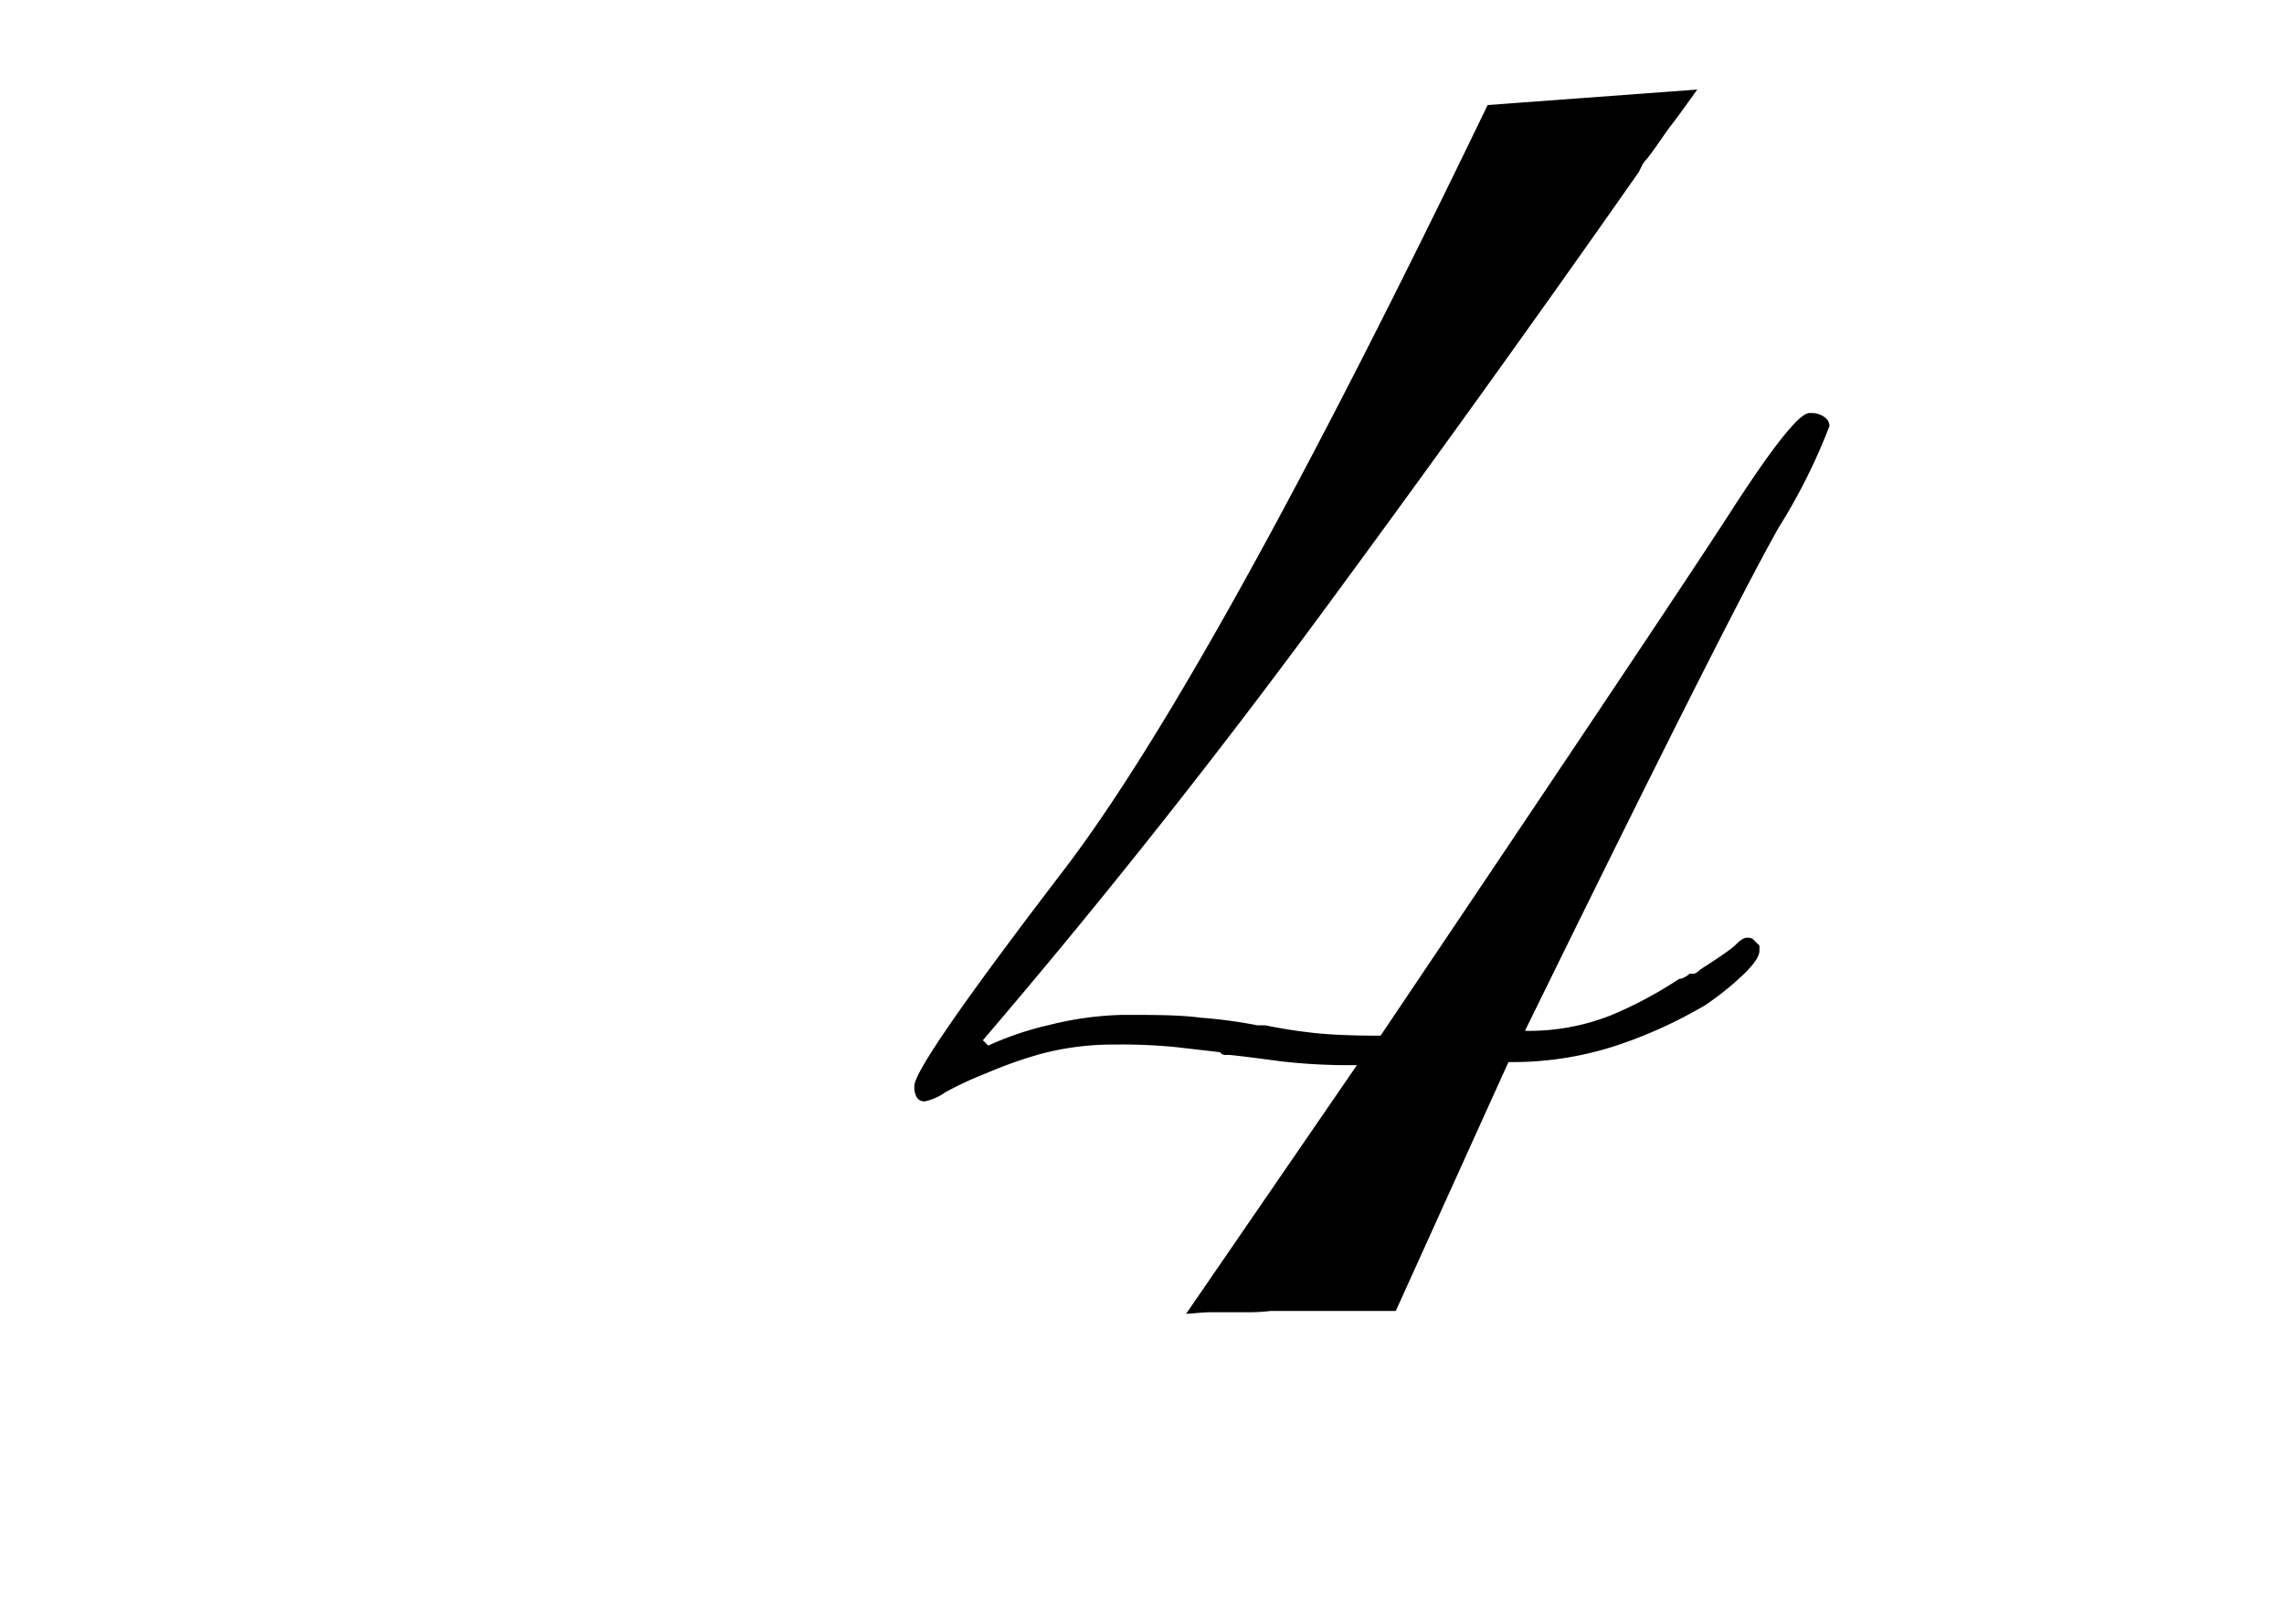<svg xmlns="http://www.w3.org/2000/svg" viewBox="0 0 90 64"><defs><style>.cls-1{fill:none;}</style></defs><g id="レイヤー_2" data-name="レイヤー 2"><g id="レイヤー_4" data-name="レイヤー 4"><path d="M66.88,3.53c-.34.47-.66.93-1,1.37s-.62.91-1,1.38a1,1,0,0,0-.16.21l-.15.3Q58.42,15.57,52,24.28T38.73,41l.21.21a12.48,12.48,0,0,1,2.44-.82A13,13,0,0,1,44.24,40c1.22,0,2.24,0,3.06.11a19.34,19.34,0,0,1,2.24.3h.31a20.52,20.52,0,0,0,2,.31c.68.07,1.53.1,2.55.1Q65.77,23.93,68.21,20.15t3.06-3.87h.1a.83.83,0,0,1,.51.15.44.44,0,0,1,.21.36,23.16,23.16,0,0,1-2,4q-2.05,3.62-10,19.84A8.79,8.79,0,0,0,63.52,40a16.34,16.34,0,0,0,2.65-1.42.36.36,0,0,0,.2-.06.69.69,0,0,0,.21-.15.39.39,0,0,0,.2,0,.69.69,0,0,0,.21-.15c.74-.48,1.22-.8,1.42-1s.34-.26.41-.26h.1a.31.31,0,0,1,.21.11l.2.2v.2c0,.21-.19.5-.56.87a11.61,11.61,0,0,1-1.58,1.28,18.28,18.28,0,0,1-3.32,1.53,13.15,13.15,0,0,1-4.43.71L55,51.67H51.07c-.34,0-.66,0-1,0a7.33,7.33,0,0,1-1,.05c-.48,0-.92,0-1.33,0s-.75.06-1,.06l6.73-9.8a23.38,23.38,0,0,1-3-.15c-.75-.1-1.42-.19-2-.25h-.2a.27.27,0,0,1-.2-.11l-1.74-.2a21.42,21.42,0,0,0-2.34-.1,11.16,11.16,0,0,0-2.91.35,16.59,16.59,0,0,0-2.19.77,14,14,0,0,0-1.64.76,2.21,2.21,0,0,1-.81.36.35.35,0,0,1-.31-.15.83.83,0,0,1-.1-.46q0-.81,5.86-8.47T58.62,4.14Z"/><rect class="cls-1" width="90" height="64"/></g></g></svg>